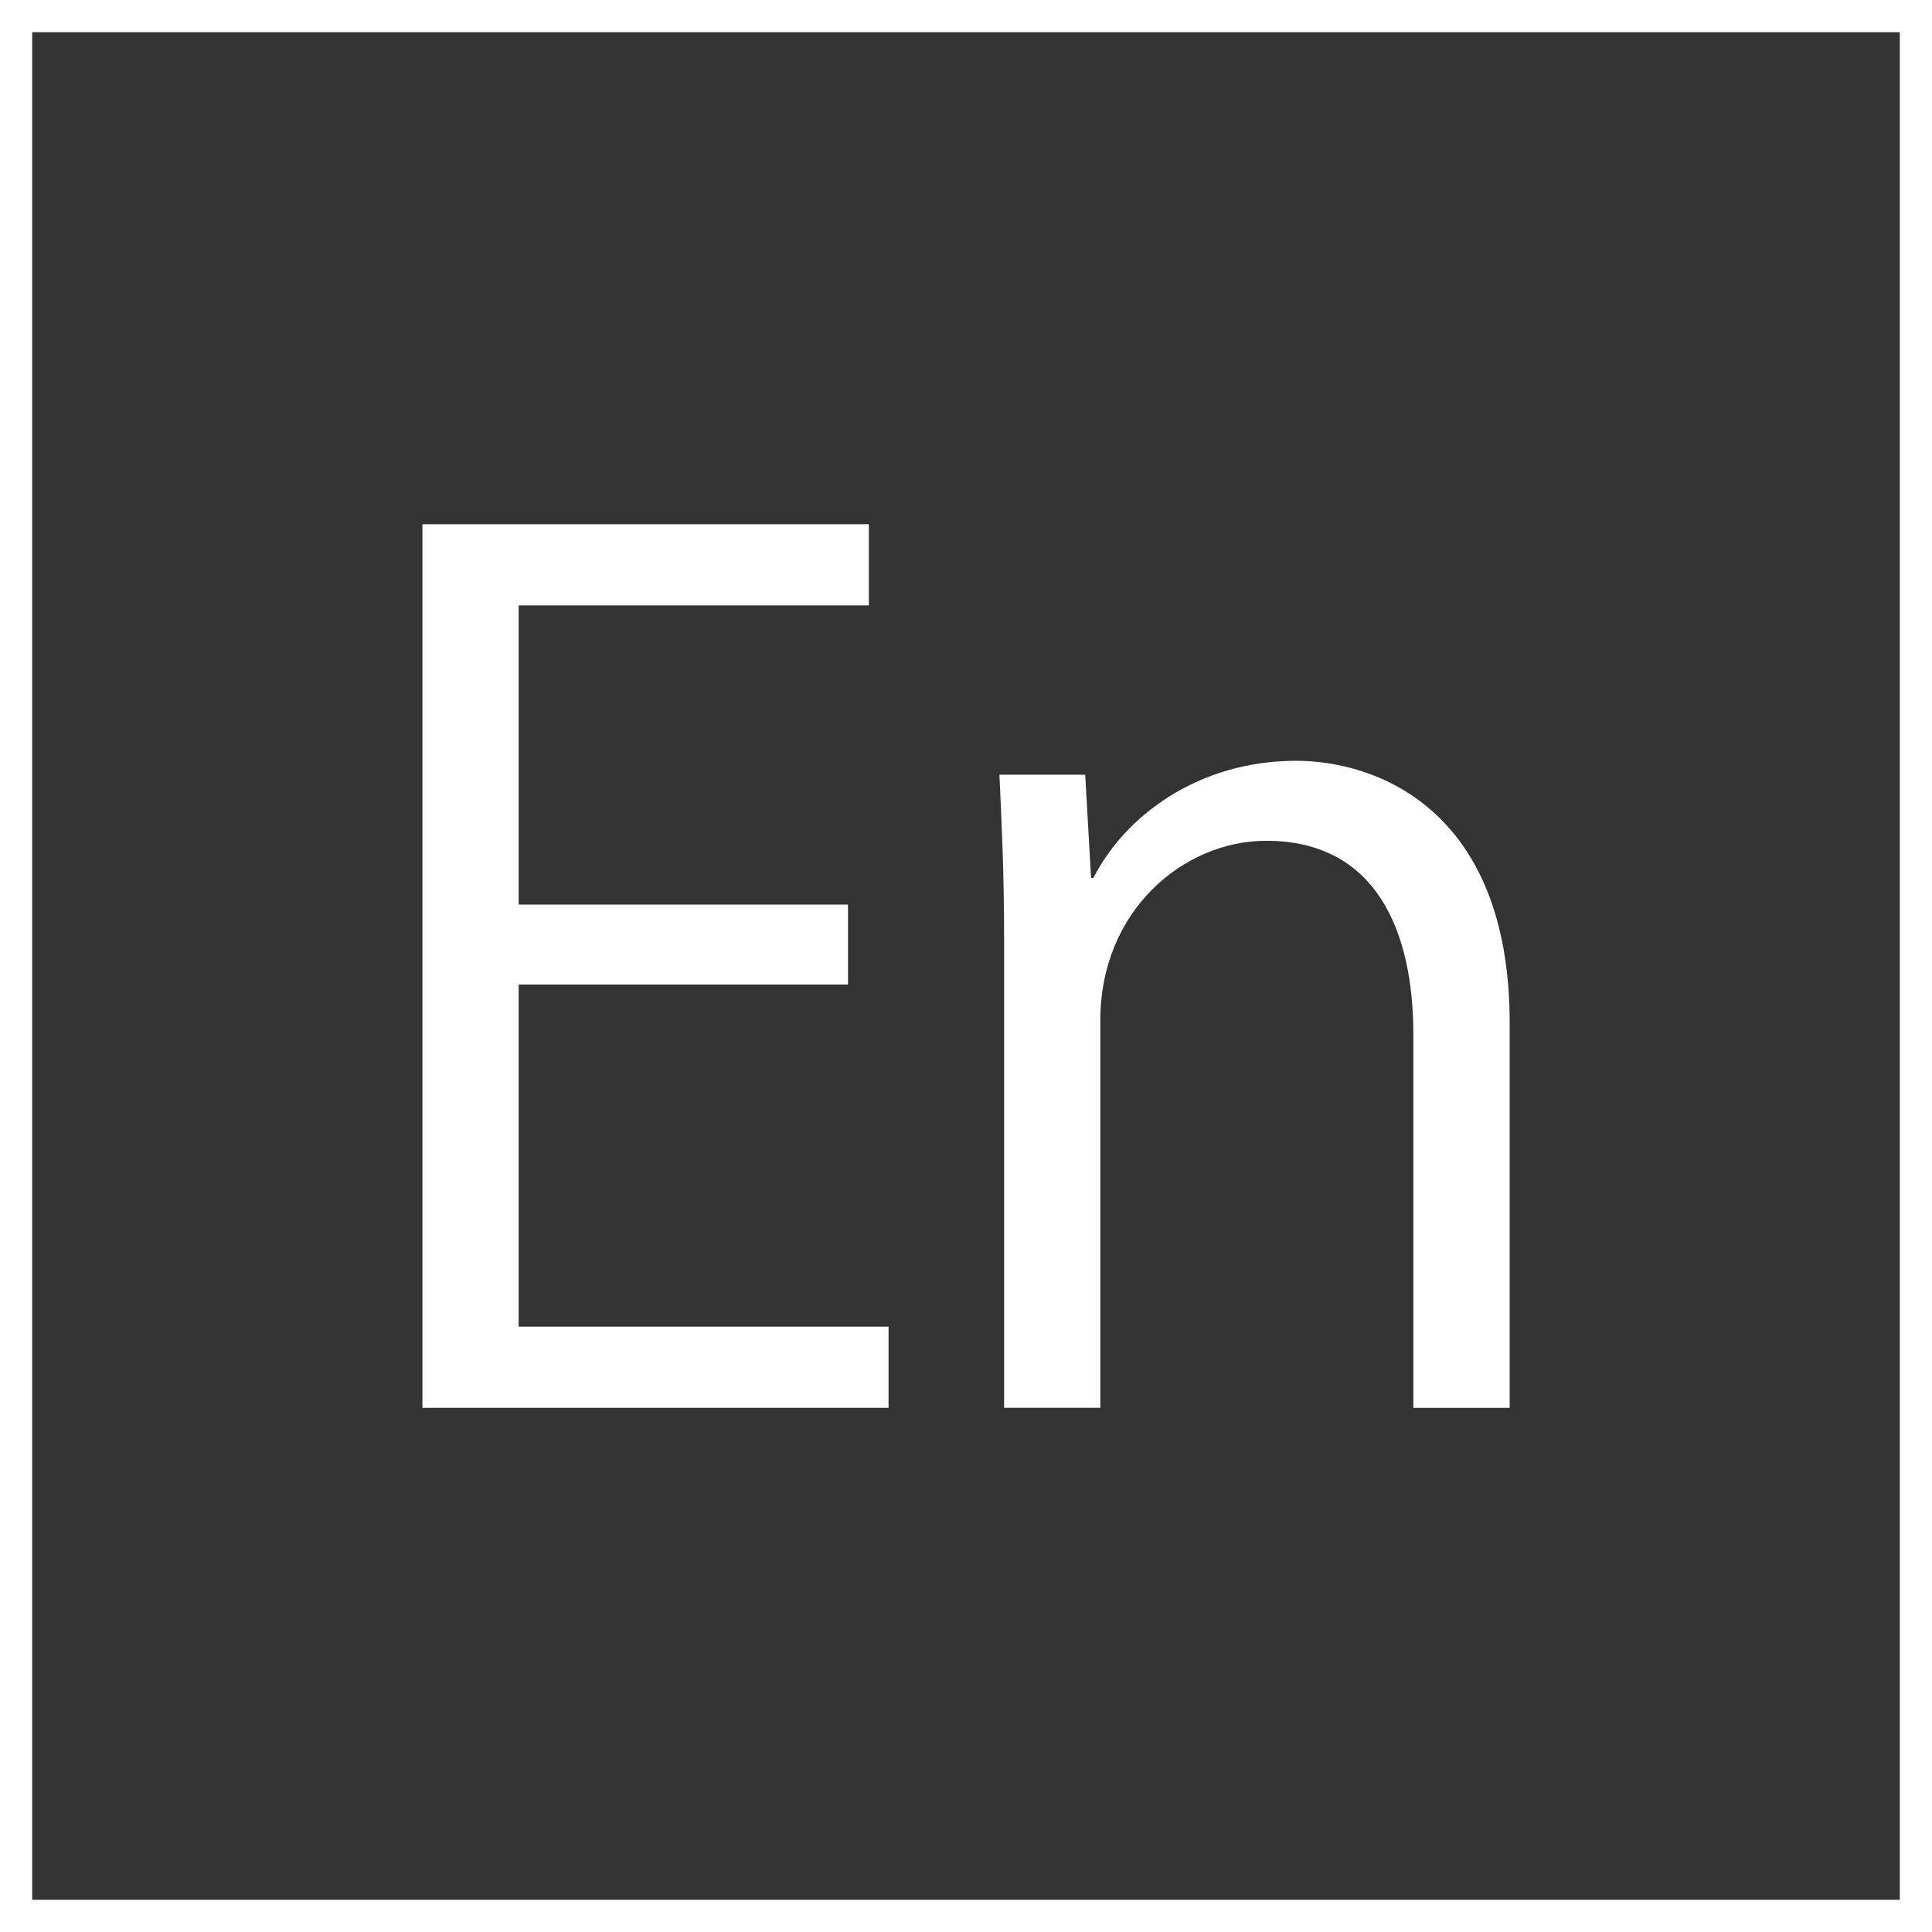 <?xml version="1.0" encoding="utf-8"?>
<!-- Generator: Adobe Illustrator 16.0.0, SVG Export Plug-In . SVG Version: 6.00 Build 0)  -->
<!DOCTYPE svg PUBLIC "-//W3C//DTD SVG 1.1//EN" "http://www.w3.org/Graphics/SVG/1.1/DTD/svg11.dtd">
<svg version="1.1" id="レイヤー_1" xmlns="http://www.w3.org/2000/svg" xmlns:xlink="http://www.w3.org/1999/xlink" x="0px"
	 y="0px" width="60px" height="60px" viewBox="0 0 60 60" enable-background="new 0 0 60 60" xml:space="preserve">
<rect x="0" y="0" width="60" height="60" fill="#333333" stroke="none"/>
<path fill-rule="evenodd" clip-rule="evenodd" fill="#FFFFFF" d="M182.057,20.487c0-7.233,0-14.417,0-21.667
	c2.578,0,5.119,0,7.725,0c0.411-2.65,0.813-5.245,1.227-7.922c-3.015,0-5.957,0-9.051,0c0.074-2.132,0.103-4.188,0.238-6.239
	c0.046-0.685,0.299-1.388,0.583-2.029c0.645-1.452,1.78-2.216,3.403-2.207c1.598,0.009,3.193,0.002,4.851,0.002
	c0-2.31,0-4.58,0-6.923c-2.892-0.289-5.779-0.571-8.684-0.159c-1.879,0.266-3.616,0.893-5.098,2.111
	c-2.204,1.816-3.253,4.274-3.519,7.014c-0.242,2.489-0.19,5.005-0.266,7.511c-0.009,0.281-0.002,0.562-0.002,0.914
	c-2.489,0-4.899,0-7.355,0c0,2.655,0,5.237,0,7.885c2.424,0,4.833,0,7.3,0c0,7.24,0,14.414,0,21.588
	c-10.885-1.186-24.252-11.036-25.386-27.564c-1.134-16.524,11.416-30.781,28.006-31.913c16.448-1.123,30.733,11.327,31.852,27.983
	C209.019,5.795,196.324,18.722,182.057,20.487z"/>
<g>
	<g>
		<path fill="#FFFFFF" d="M27.596,43.721H13.119V16.28h13.865v2.521H16.107v9.291h10.229v2.484H16.107V41.2h11.488V43.721z"/>
		<path fill="#FFFFFF" d="M46.883,43.721h-2.99V32.125c0-3.205-1.152-6.014-4.572-6.014c-2.557,0-5.15,2.16-5.15,5.582v12.027
			h-2.988V29.137c0-2.018-0.072-3.493-0.145-5.078h2.664l0.182,3.205h0.072c0.971-1.908,3.24-3.637,6.301-3.637
			c2.449,0,6.627,1.477,6.627,8.139V43.721z"/>
	</g>
	<g>
		<path fill="#FFFFFF" d="M59,1v58H1V1H59 M60,0H0v60h60V0L60,0z"/>
	</g>
</g>
</svg>
